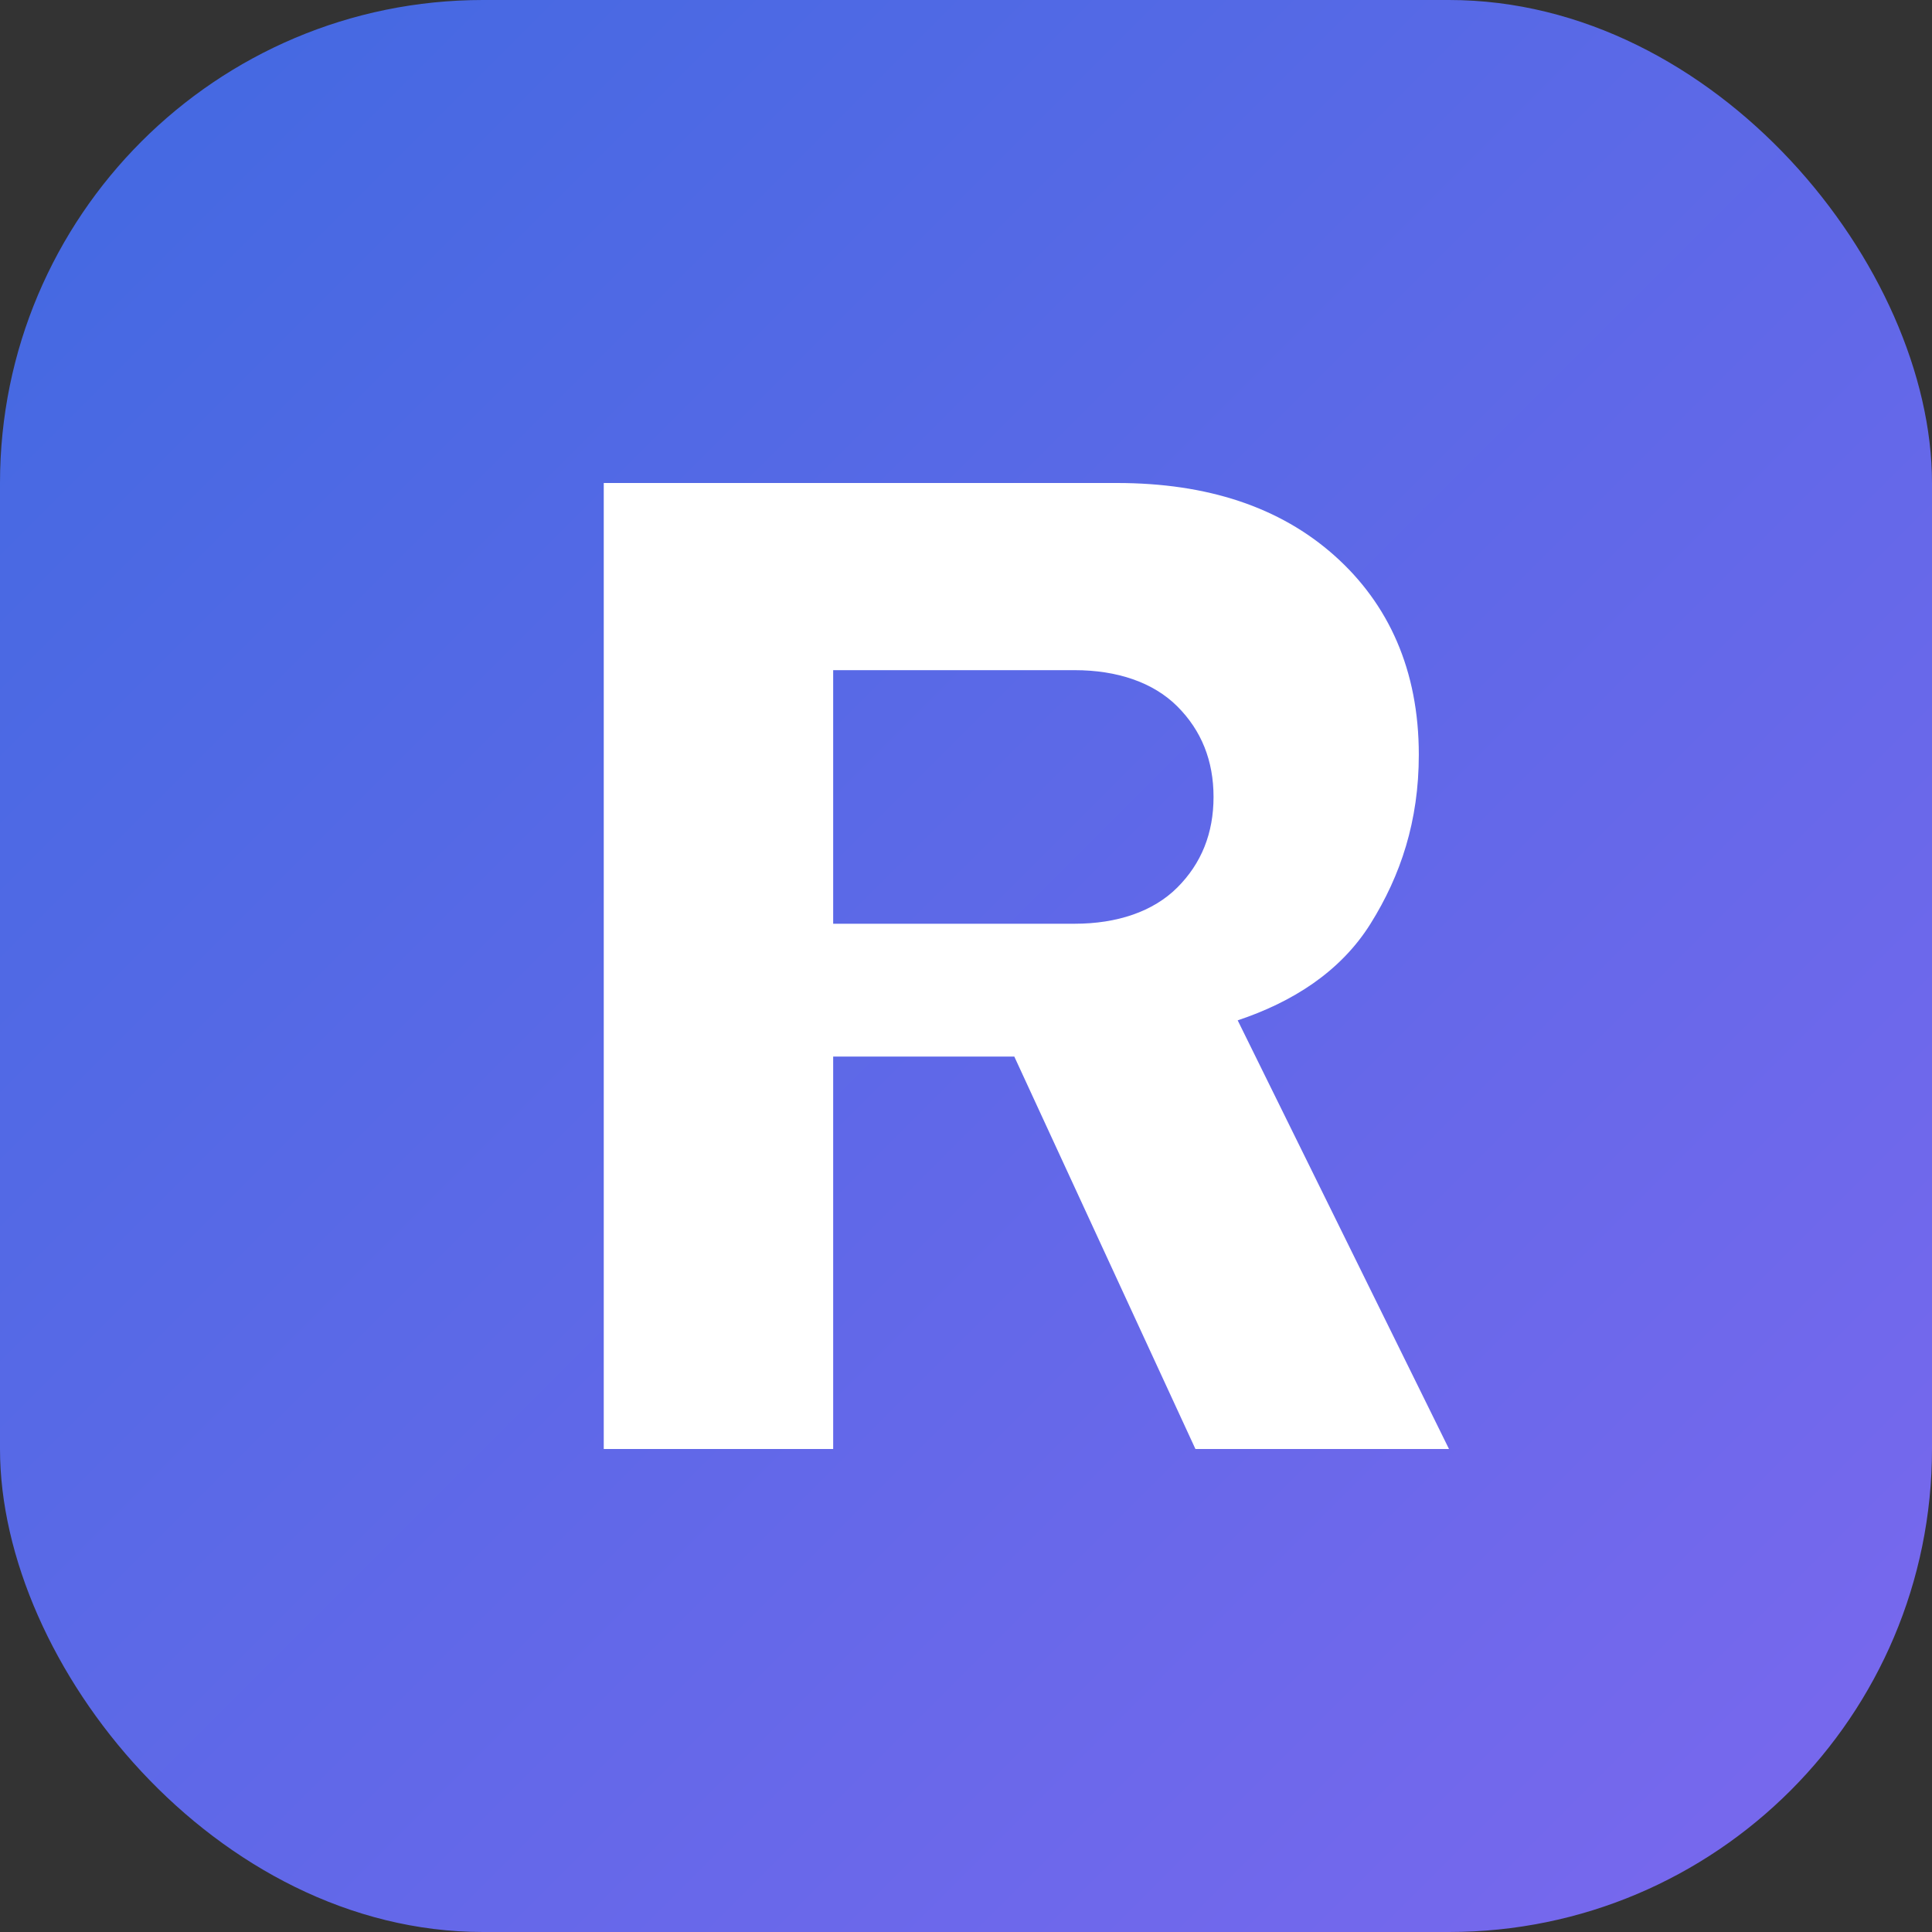 <svg xmlns="http://www.w3.org/2000/svg" width="32" height="32" viewBox="0 0 32 32">
  <rect x="0" y="0" width="32" height="32" fill="#333333" stroke="none"/>
  <defs>
    <linearGradient id="gradient" x1="0%" y1="0%" x2="100%" y2="100%">
      <stop offset="0%" stop-color="#4169E1" />
      <stop offset="100%" stop-color="#7B68EE" />
    </linearGradient>
  </defs>
  <rect width="32" height="32" rx="8" fill="url(#gradient)" />
  <path d="M10 8h8.5c1.5 0 2.7 0.4 3.6 1.2 0.9 0.8 1.4 1.9 1.4 3.3 0 1.1-0.3 2-0.8 2.8-0.5 0.8-1.3 1.3-2.2 1.6l3.5 7.1h-4.2l-3-6.5h-3v6.5h-3.8V8zm3.8 3.2v4.1h4c0.7 0 1.3-0.2 1.7-0.6 0.4-0.4 0.6-0.9 0.6-1.5 0-0.6-0.2-1.1-0.6-1.5-0.4-0.4-1-0.6-1.7-0.6h-4z" fill="white" />
</svg>

